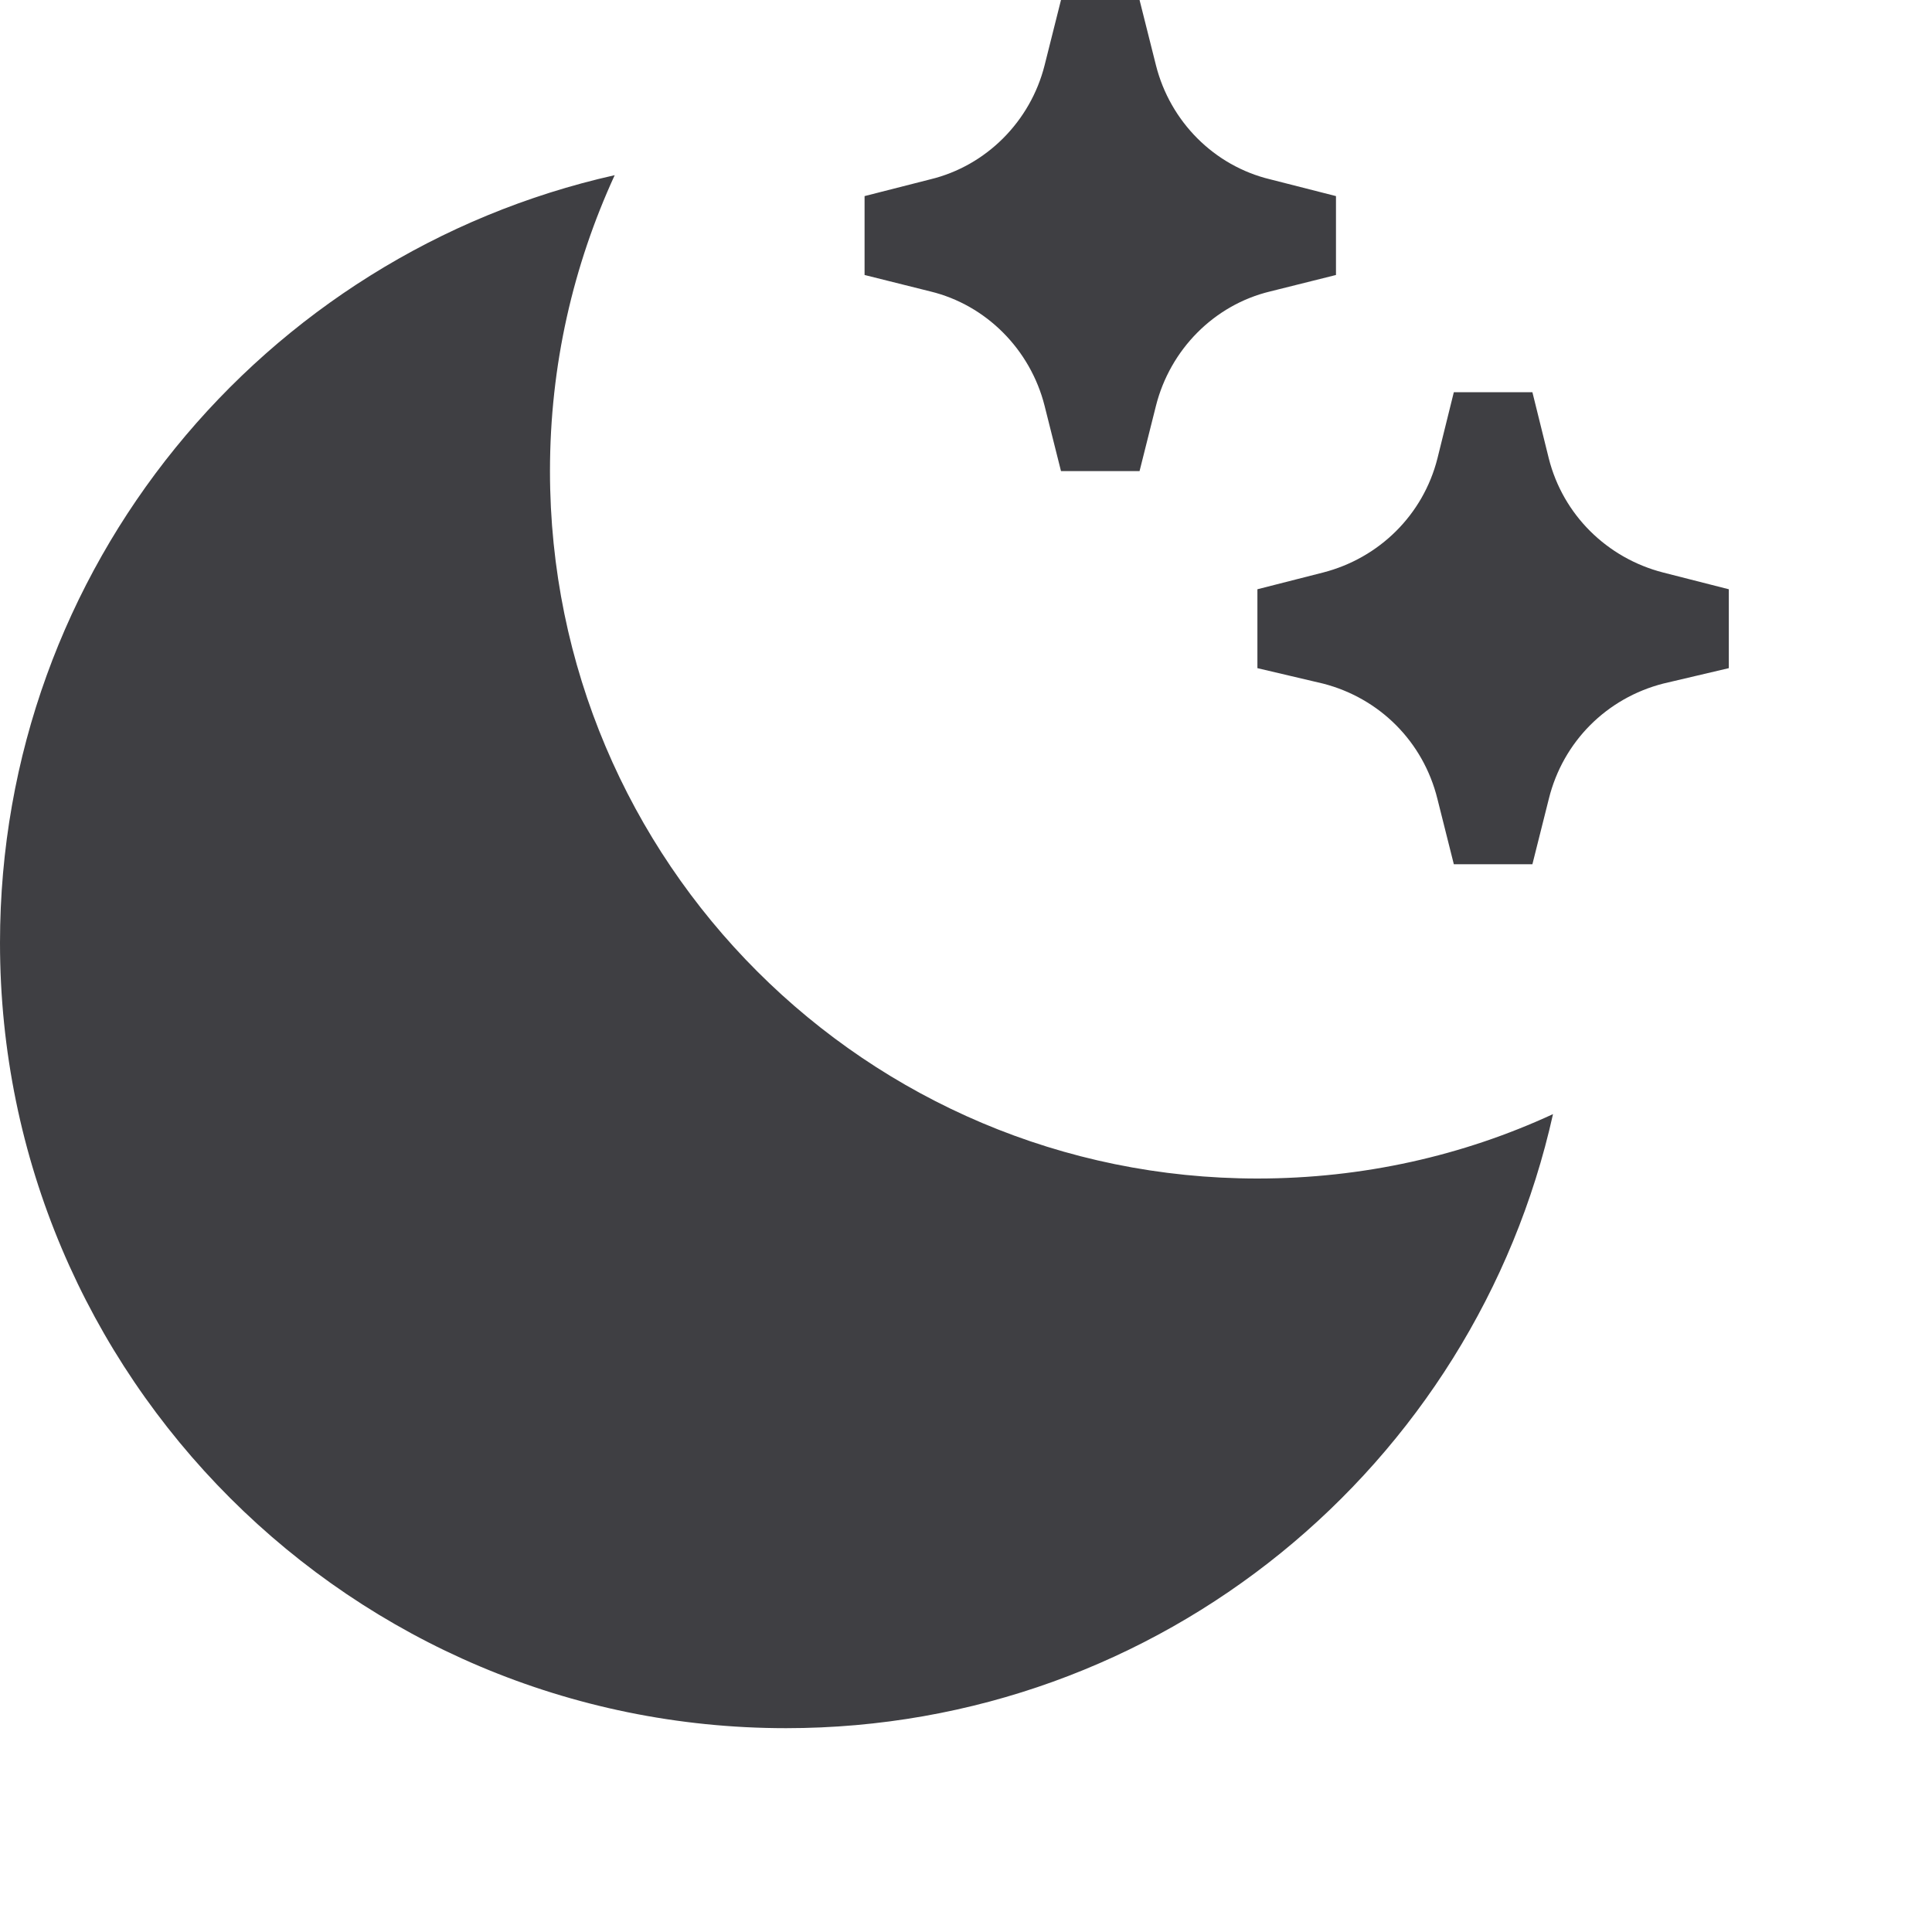 <?xml version="1.0" encoding="utf-8"?>
<svg xmlns="http://www.w3.org/2000/svg" fill="none" height="100%" overflow="visible" preserveAspectRatio="none" style="display: block;" viewBox="0 0 6 6" width="100%">
<path d="M1.909 0.544C1.78 0.825 1.708 1.134 1.708 1.463C1.708 2.677 2.692 3.66 3.905 3.66C4.233 3.66 4.544 3.589 4.823 3.46C4.58 4.552 3.606 5.367 2.441 5.367C1.093 5.367 0 4.275 0 2.928C0 1.762 0.817 0.789 1.909 0.544ZM4.81 1.424C4.854 1.598 4.99 1.733 5.165 1.778L5.369 1.83V2.075L5.165 2.123C4.99 2.168 4.854 2.303 4.81 2.481L4.759 2.684H4.515L4.464 2.481C4.42 2.303 4.284 2.168 4.109 2.123L3.905 2.075V1.83L4.109 1.778C4.284 1.733 4.42 1.598 4.464 1.424L4.515 1.218H4.759L4.81 1.424ZM3.59 0.203C3.634 0.377 3.77 0.515 3.945 0.557L4.149 0.609V0.854L3.945 0.905C3.77 0.947 3.634 1.086 3.59 1.26L3.539 1.463H3.295L3.244 1.26C3.2 1.086 3.063 0.947 2.889 0.905L2.685 0.854V0.609L2.889 0.557C3.063 0.515 3.2 0.377 3.244 0.203L3.295 0H3.539L3.59 0.203Z" fill="#3F3F43" id="Vector"/>
</svg>